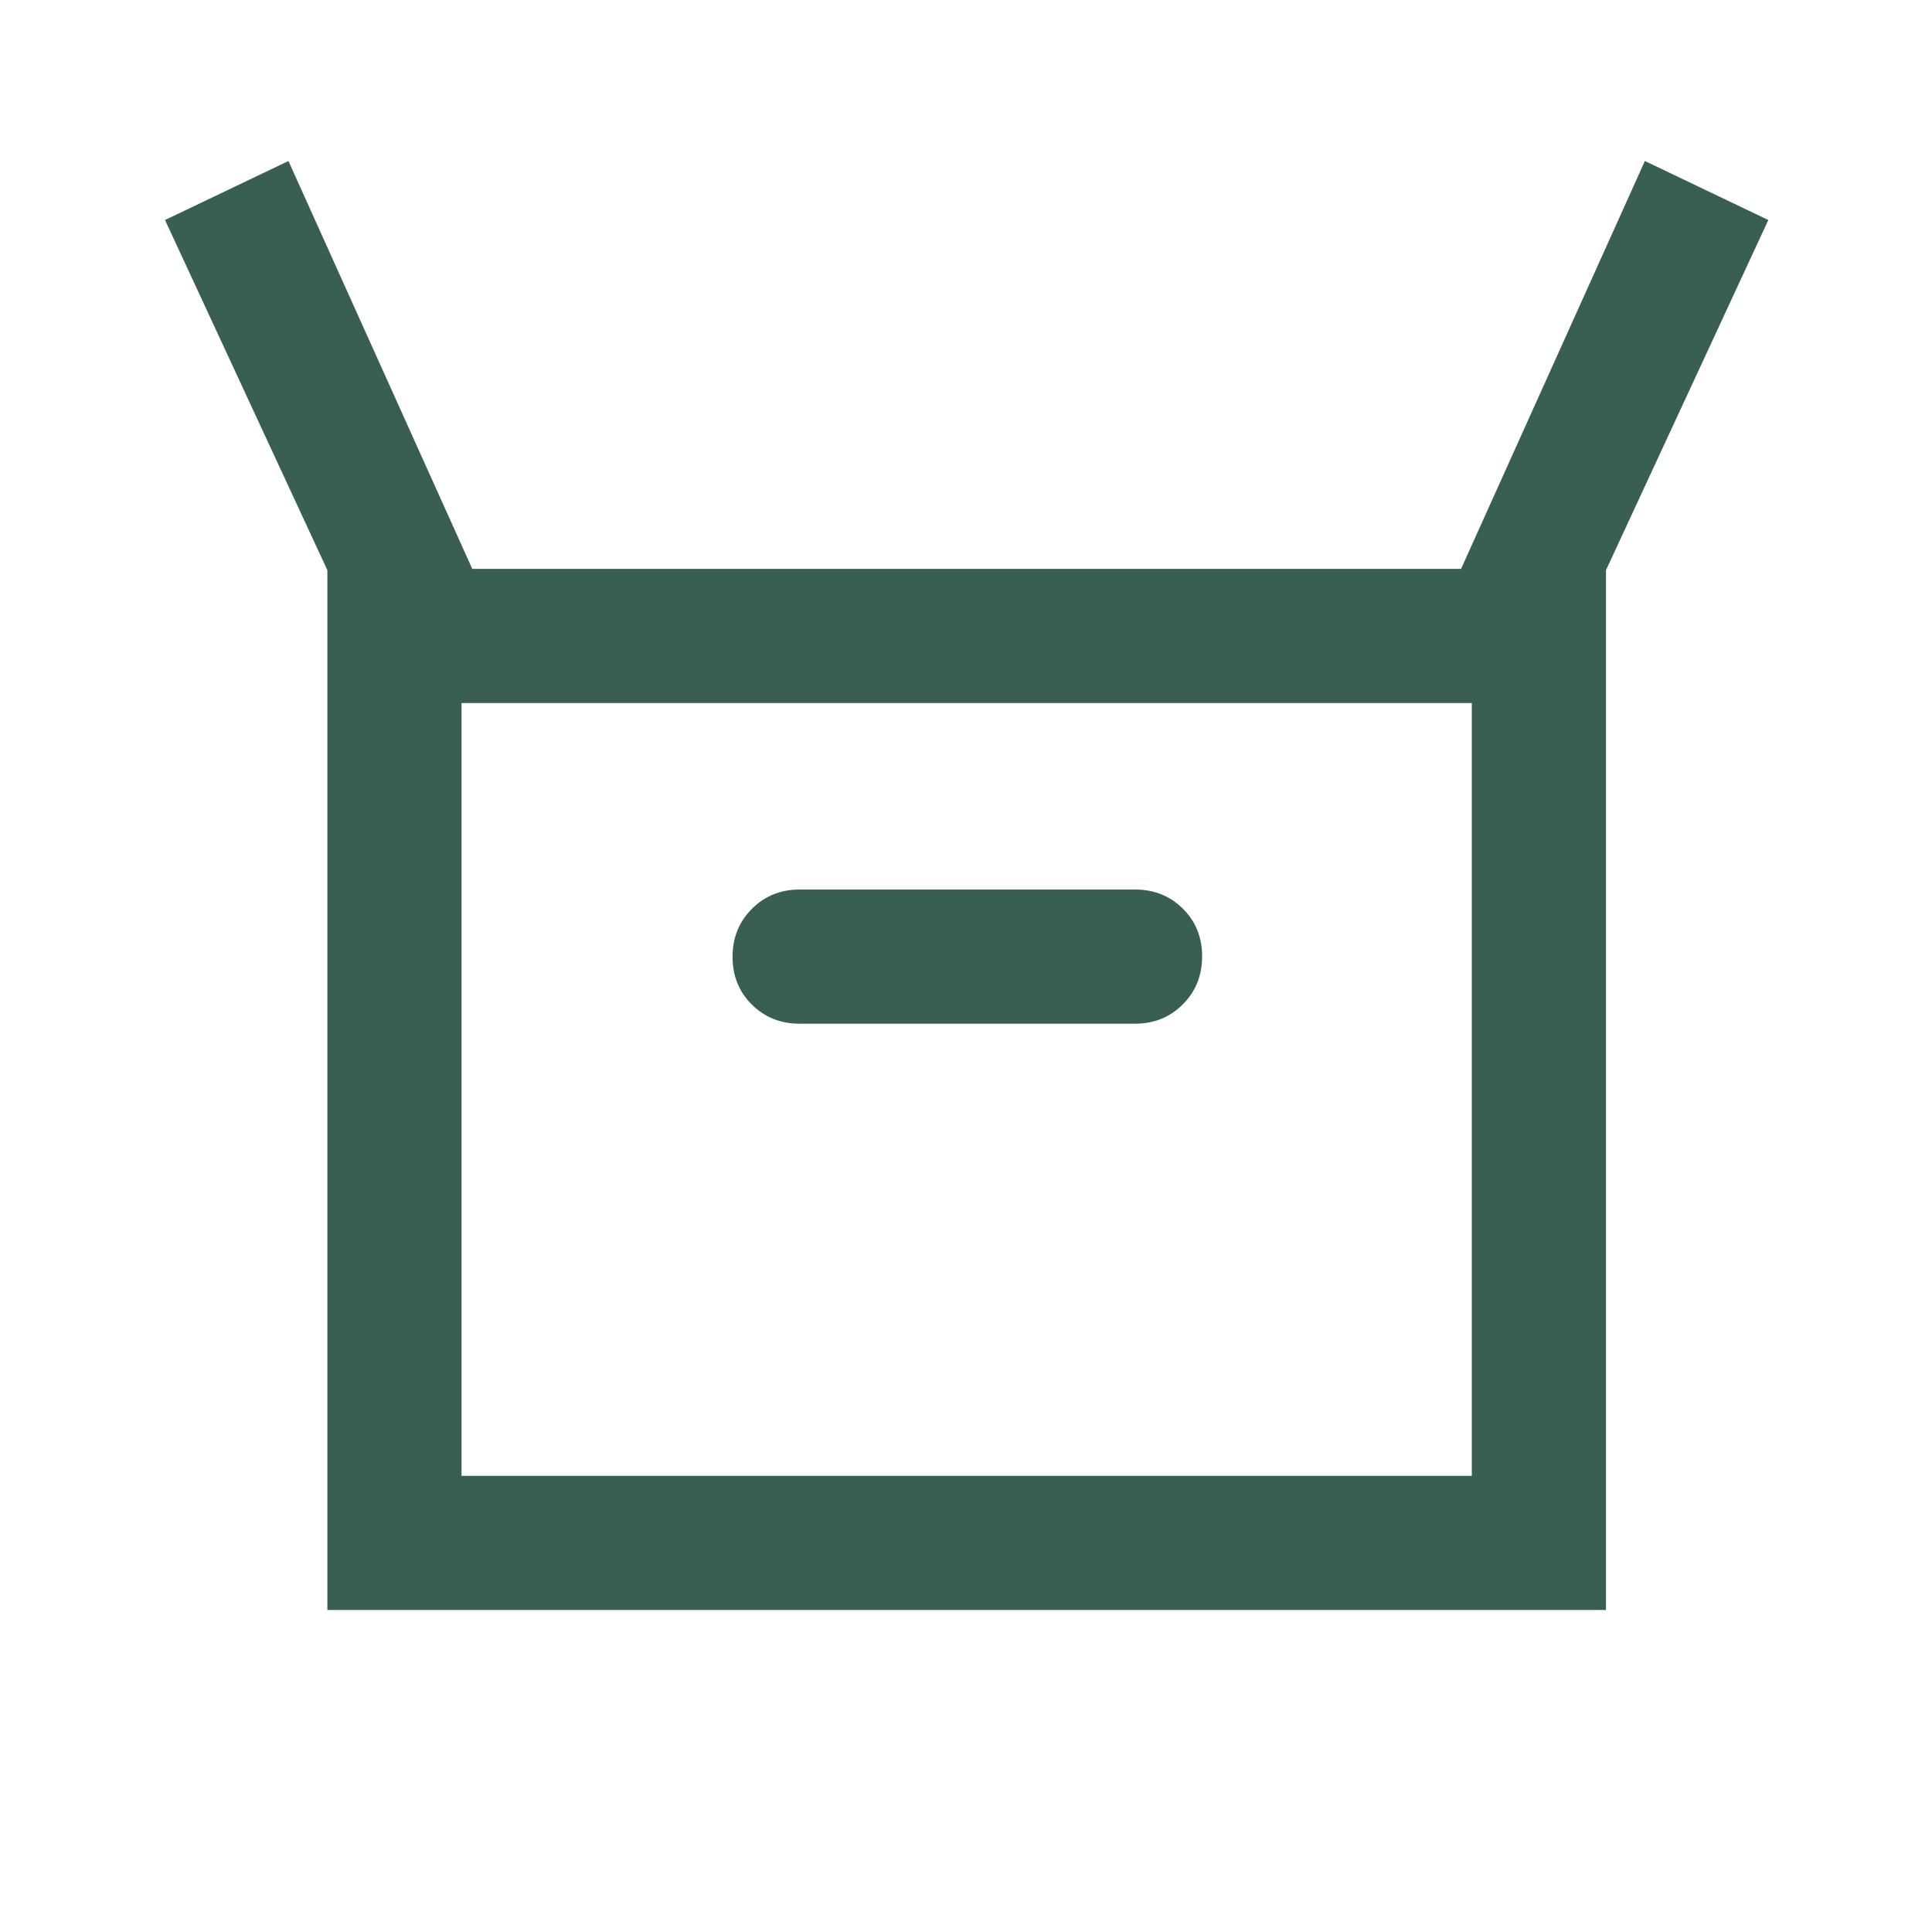 <svg xmlns="http://www.w3.org/2000/svg" height="40px" viewBox="0 -960 960 960" width="40px" fill="#395F52"><path d="M162.67-160v-516.67L82-850.67 143.33-880l91.34 202.67H726L817.33-880l61.34 29.33-80.67 174V-160H162.67Zm234.66-291.33H564q14.17 0 23.75-9.62t9.58-23.83q0-14.22-9.58-23.72-9.58-9.5-23.75-9.5H397.33q-14.16 0-23.75 9.62-9.58 9.61-9.58 23.83 0 14.22 9.58 23.72 9.59 9.5 23.75 9.5Zm-168 224.66h502v-384h-502v384Zm0 0v-384 384Z"/></svg>